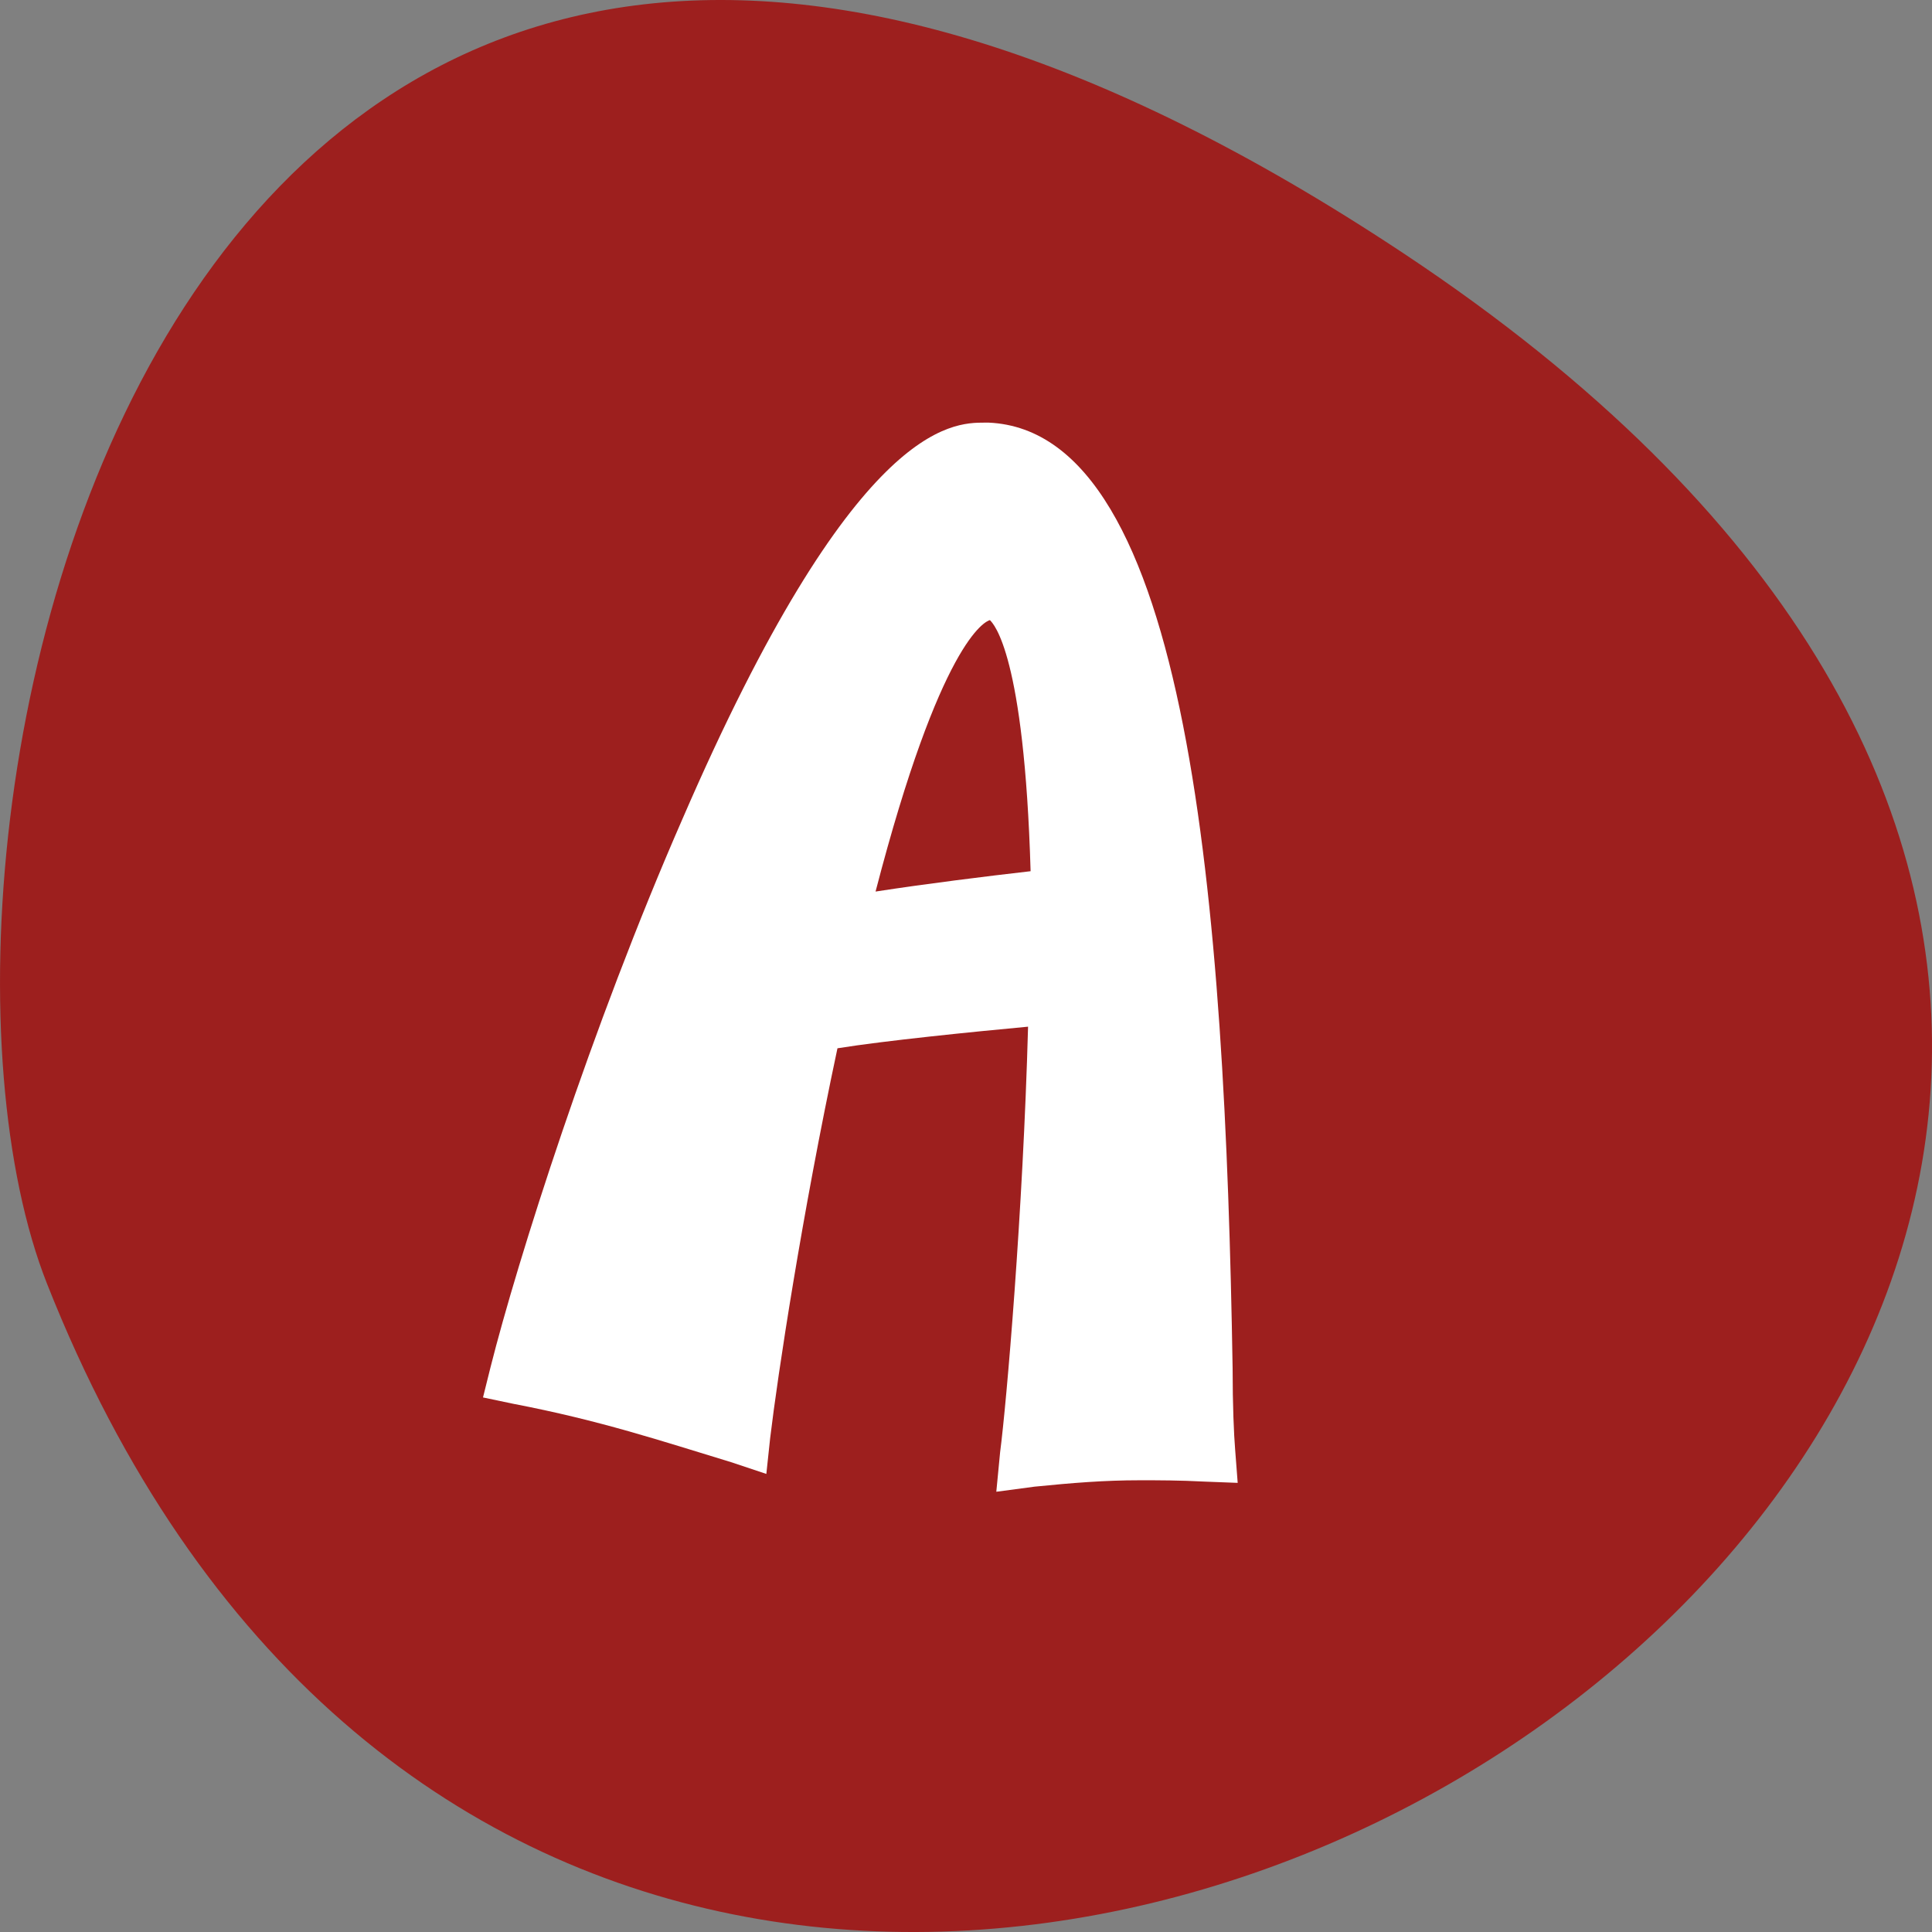 <svg xmlns="http://www.w3.org/2000/svg" version="1.1" xmlns:xlink="http://www.w3.org/1999/xlink" xmlns:svgjs="http://svgjs.dev/svgjs" width="32" height="32"><rect width="100%" height="100%" fill="#808080" stroke="none"/><svg width="32" height="32" viewBox="0 0 32 32" fill="none" xmlns="http://www.w3.org/2000/svg">
<path d="M0.779 21.263C-2.146 13.863 2.706 -9.442 23.259 4.204C48.95 21.263 10.814 46.652 0.779 21.263Z" fill="#9D1F1E"></path>
<path d="M16.565 24.054C16.67 23.252 16.944 20.086 17.028 17.005C16.123 17.089 14.65 17.237 13.871 17.363C13.282 20.128 12.882 22.767 12.756 23.822L12.693 24.413L12.125 24.223C10.946 23.864 9.936 23.526 8.505 23.252L8 23.146L8.126 22.64C8.568 20.888 9.789 17.026 11.304 13.564C14.145 7 15.765 7 16.312 7C16.333 7 16.354 7 16.375 7C19.7 7.148 20.29 14.999 20.416 22.661C20.416 23.273 20.437 23.759 20.458 24.012L20.5 24.561L19.953 24.54C19.532 24.518 19.195 24.518 18.88 24.518C18.29 24.518 17.764 24.561 17.133 24.624L16.502 24.708L16.565 24.054ZM16.396 10.271C16.312 10.293 15.576 10.63 14.502 14.767C15.323 14.64 16.333 14.514 17.07 14.43C16.965 10.841 16.46 10.335 16.396 10.271Z" fill="white"></path>
</svg><style>@media (prefers-color-scheme: light) { :root { filter: none; } }
@media (prefers-color-scheme: dark) { :root { filter: none; } }
</style></svg>